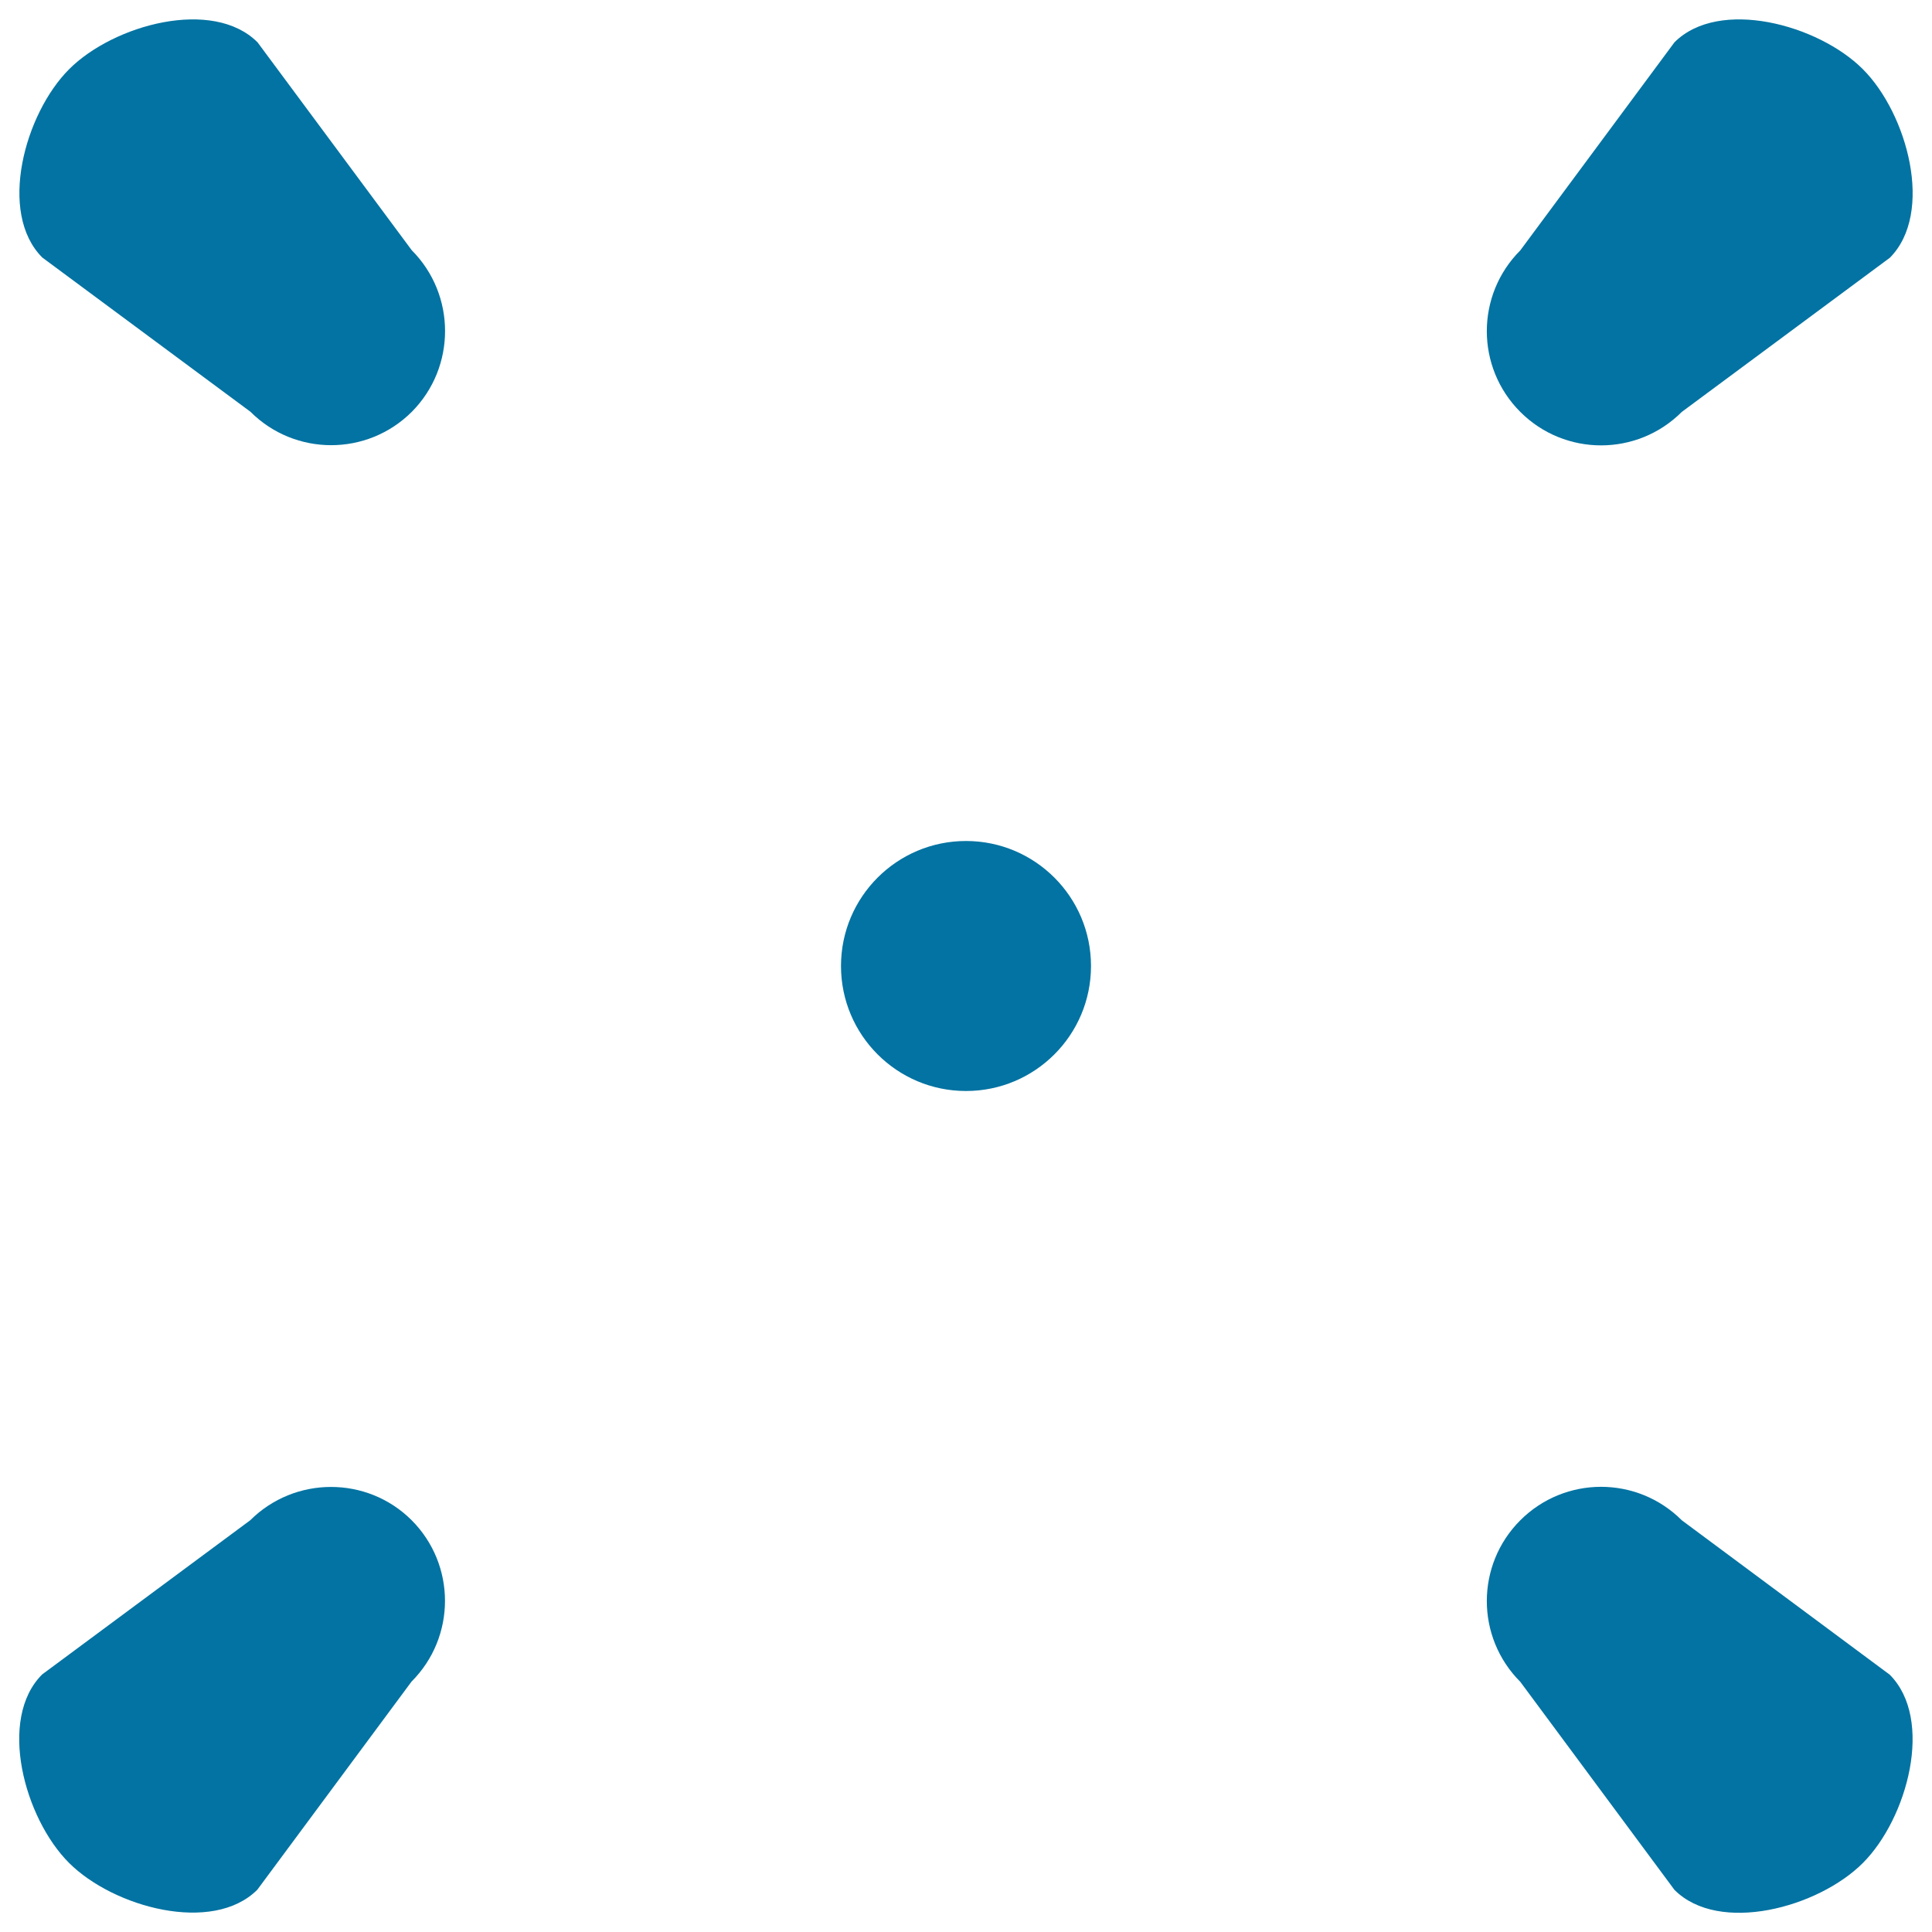 <svg xmlns="http://www.w3.org/2000/svg" viewBox="0 0 1000 1000" style="fill:#0273a2">
<title>Crosshair SVG icon</title>
<g><g><circle cx="500" cy="500" r="64.7"/><path d="M213.1,129.5L133.3,21.9c-23.1-23.1-74.4-9.2-97.5,13.9s-37,74.4-13.9,97.5l107.7,79.8c23.1,23.1,60.5,23.1,83.6,0C236.1,190,236.1,152.6,213.1,129.5z"/><path d="M964.2,35.8c-23.1-23.1-74.4-37-97.5-13.9l-79.8,107.7c-23.1,23.1-23.1,60.5,0,83.6c23.1,23.1,60.5,23.1,83.6,0l107.7-79.8C1001.2,110.2,987.3,58.9,964.2,35.8z"/><path d="M870.5,786.9c-23.1-23.1-60.5-23.1-83.6,0c-23.1,23.1-23.1,60.5,0,83.6l79.8,107.7c23.1,23.1,74.4,9.2,97.5-13.9c23.1-23.1,37-74.4,13.9-97.5L870.5,786.9z"/><path d="M129.5,786.9L21.8,866.7c-23.1,23.1-9.2,74.4,13.9,97.5s74.4,37,97.5,13.9l79.8-107.7c23.1-23.1,23.1-60.5,0-83.6C190,763.9,152.6,763.9,129.5,786.9z"/></g></g>
</svg>